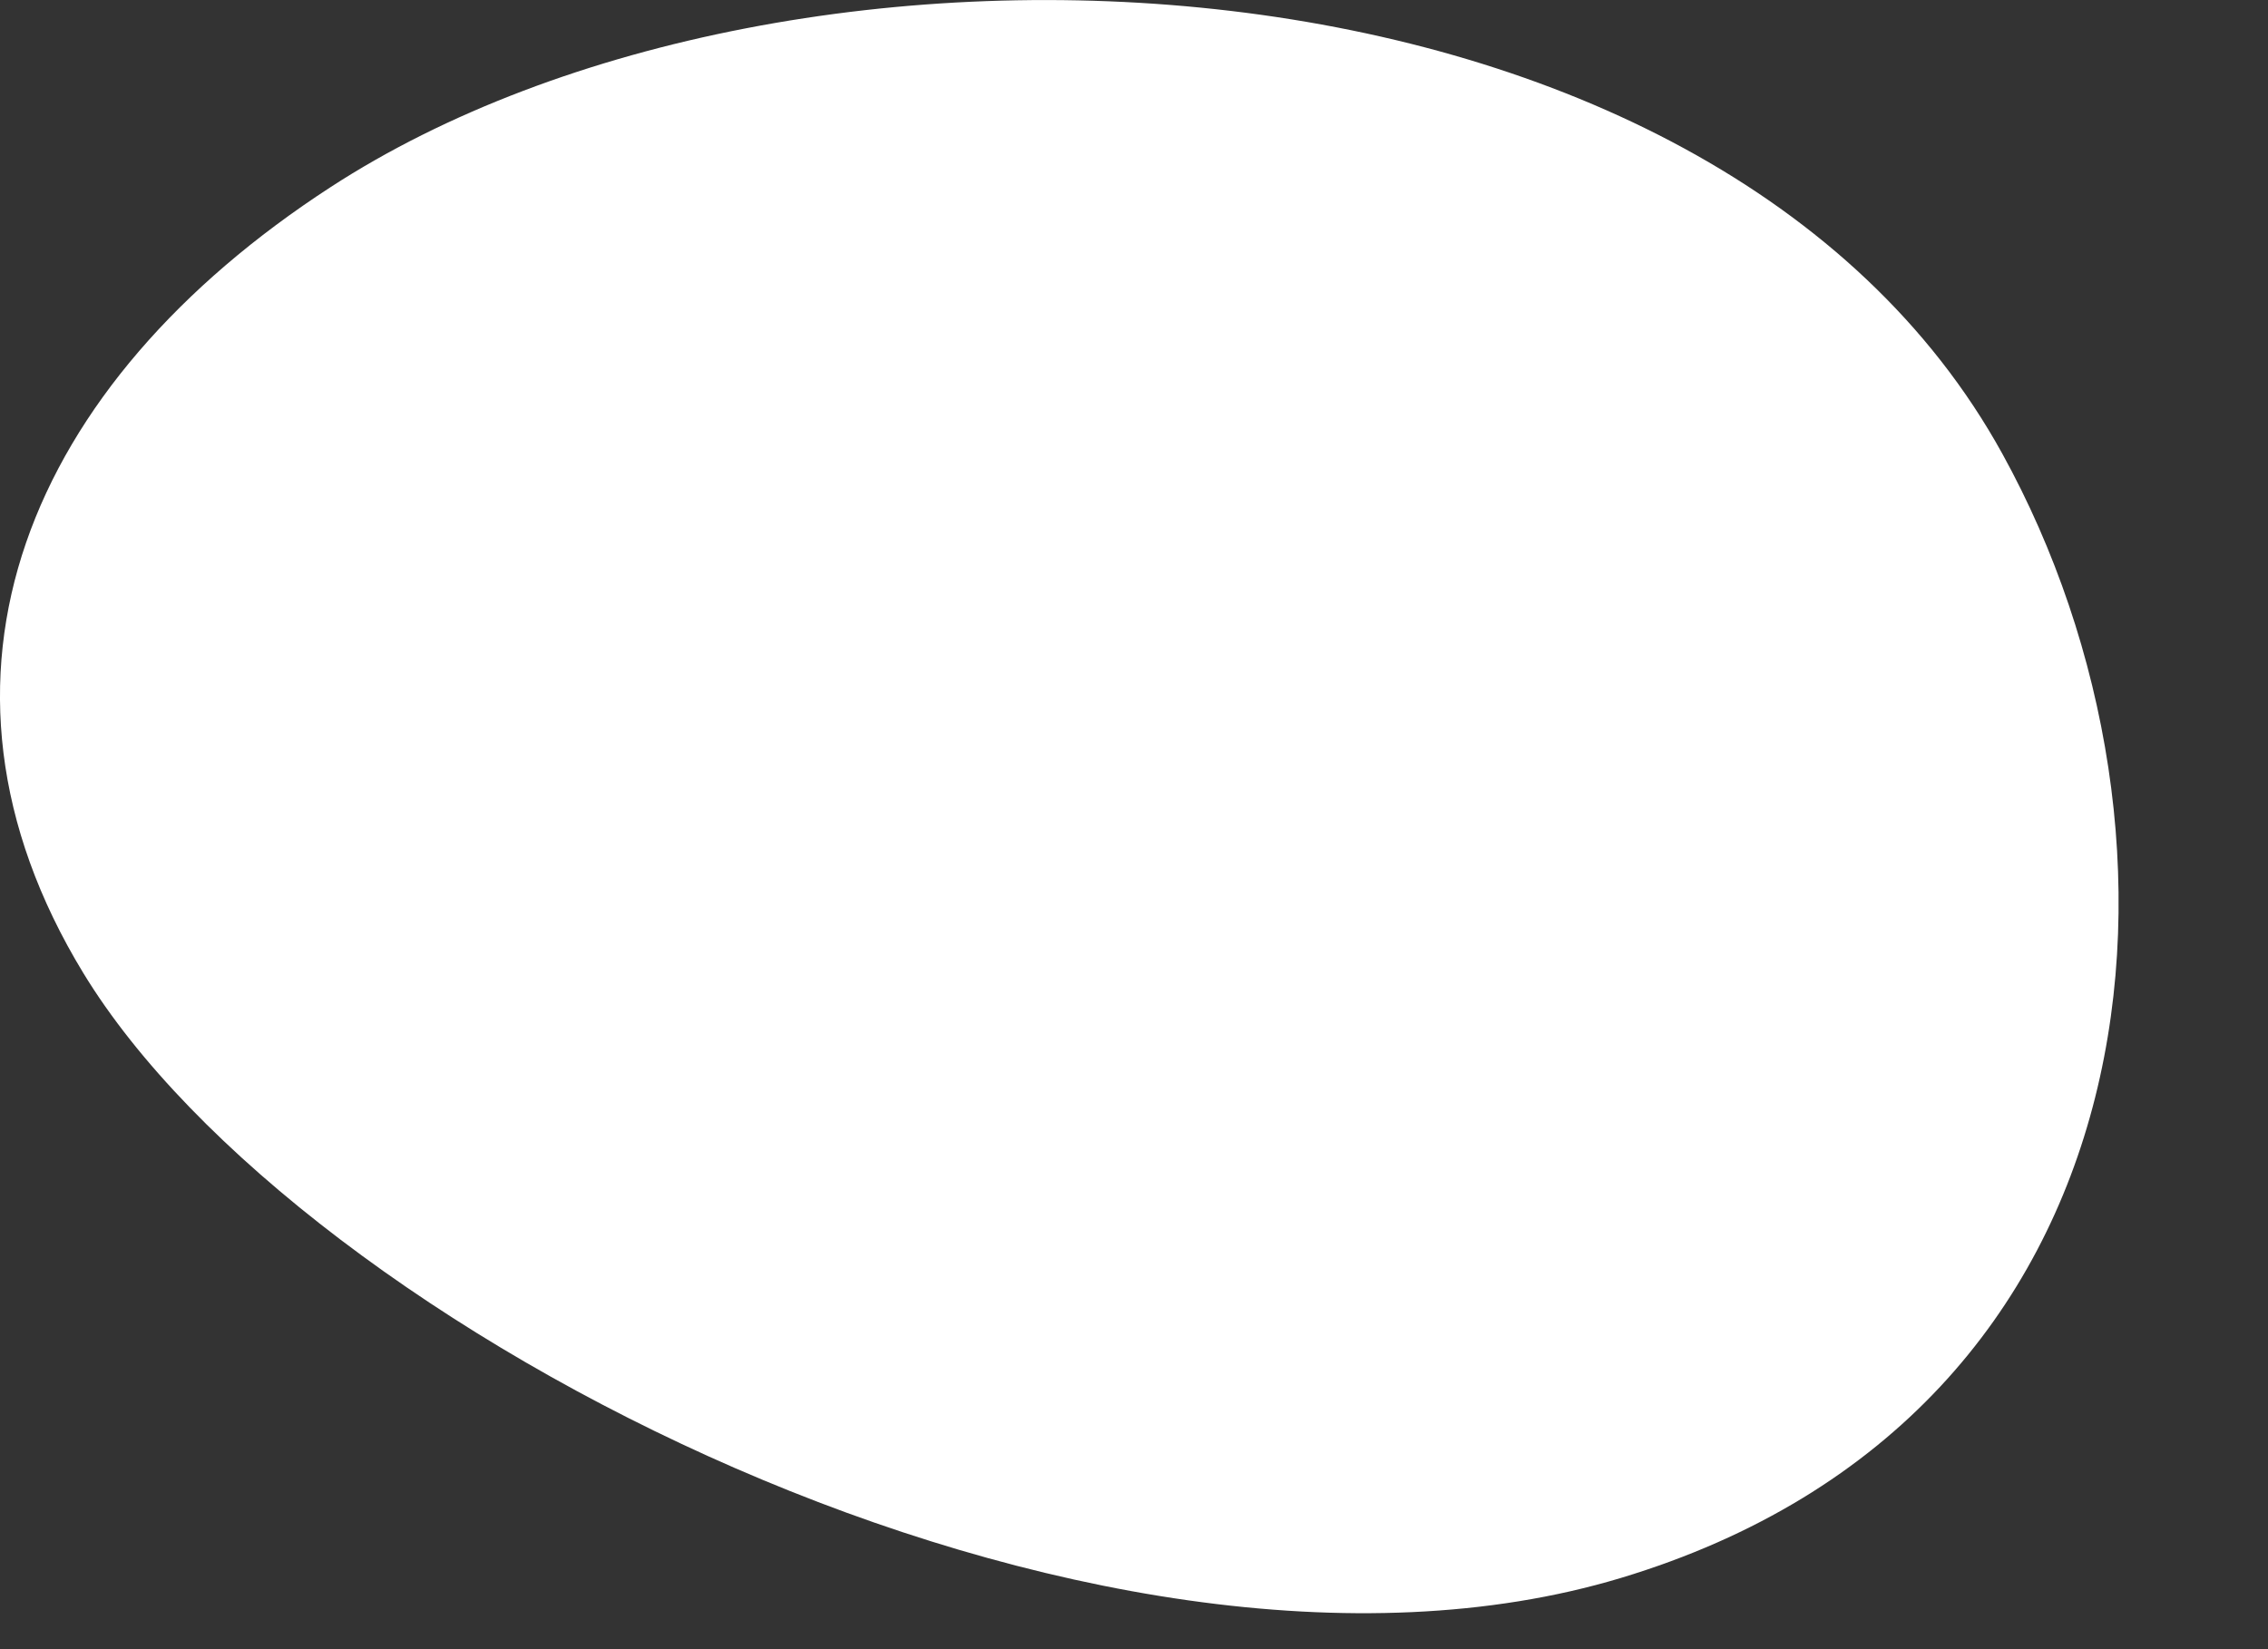 <?xml version="1.0" encoding="utf-8"?>
<svg xmlns="http://www.w3.org/2000/svg" fill="none" height="100%" overflow="visible" preserveAspectRatio="none" style="display: block;" viewBox="0 0 11 8" width="100%">
<rect x="0" y="0" width="11" height="8" fill="#333333" stroke="none"/>
<path d="M1.603 0.908C0.137 1.86 -0.469 3.285 0.404 4.72C1.453 6.443 5.301 8.424 7.86 7.655C10.507 6.858 10.733 4.054 9.712 2.202C8.309 -0.347 3.842 -0.548 1.603 0.908Z" fill="white" id="Vector"/>
</svg>